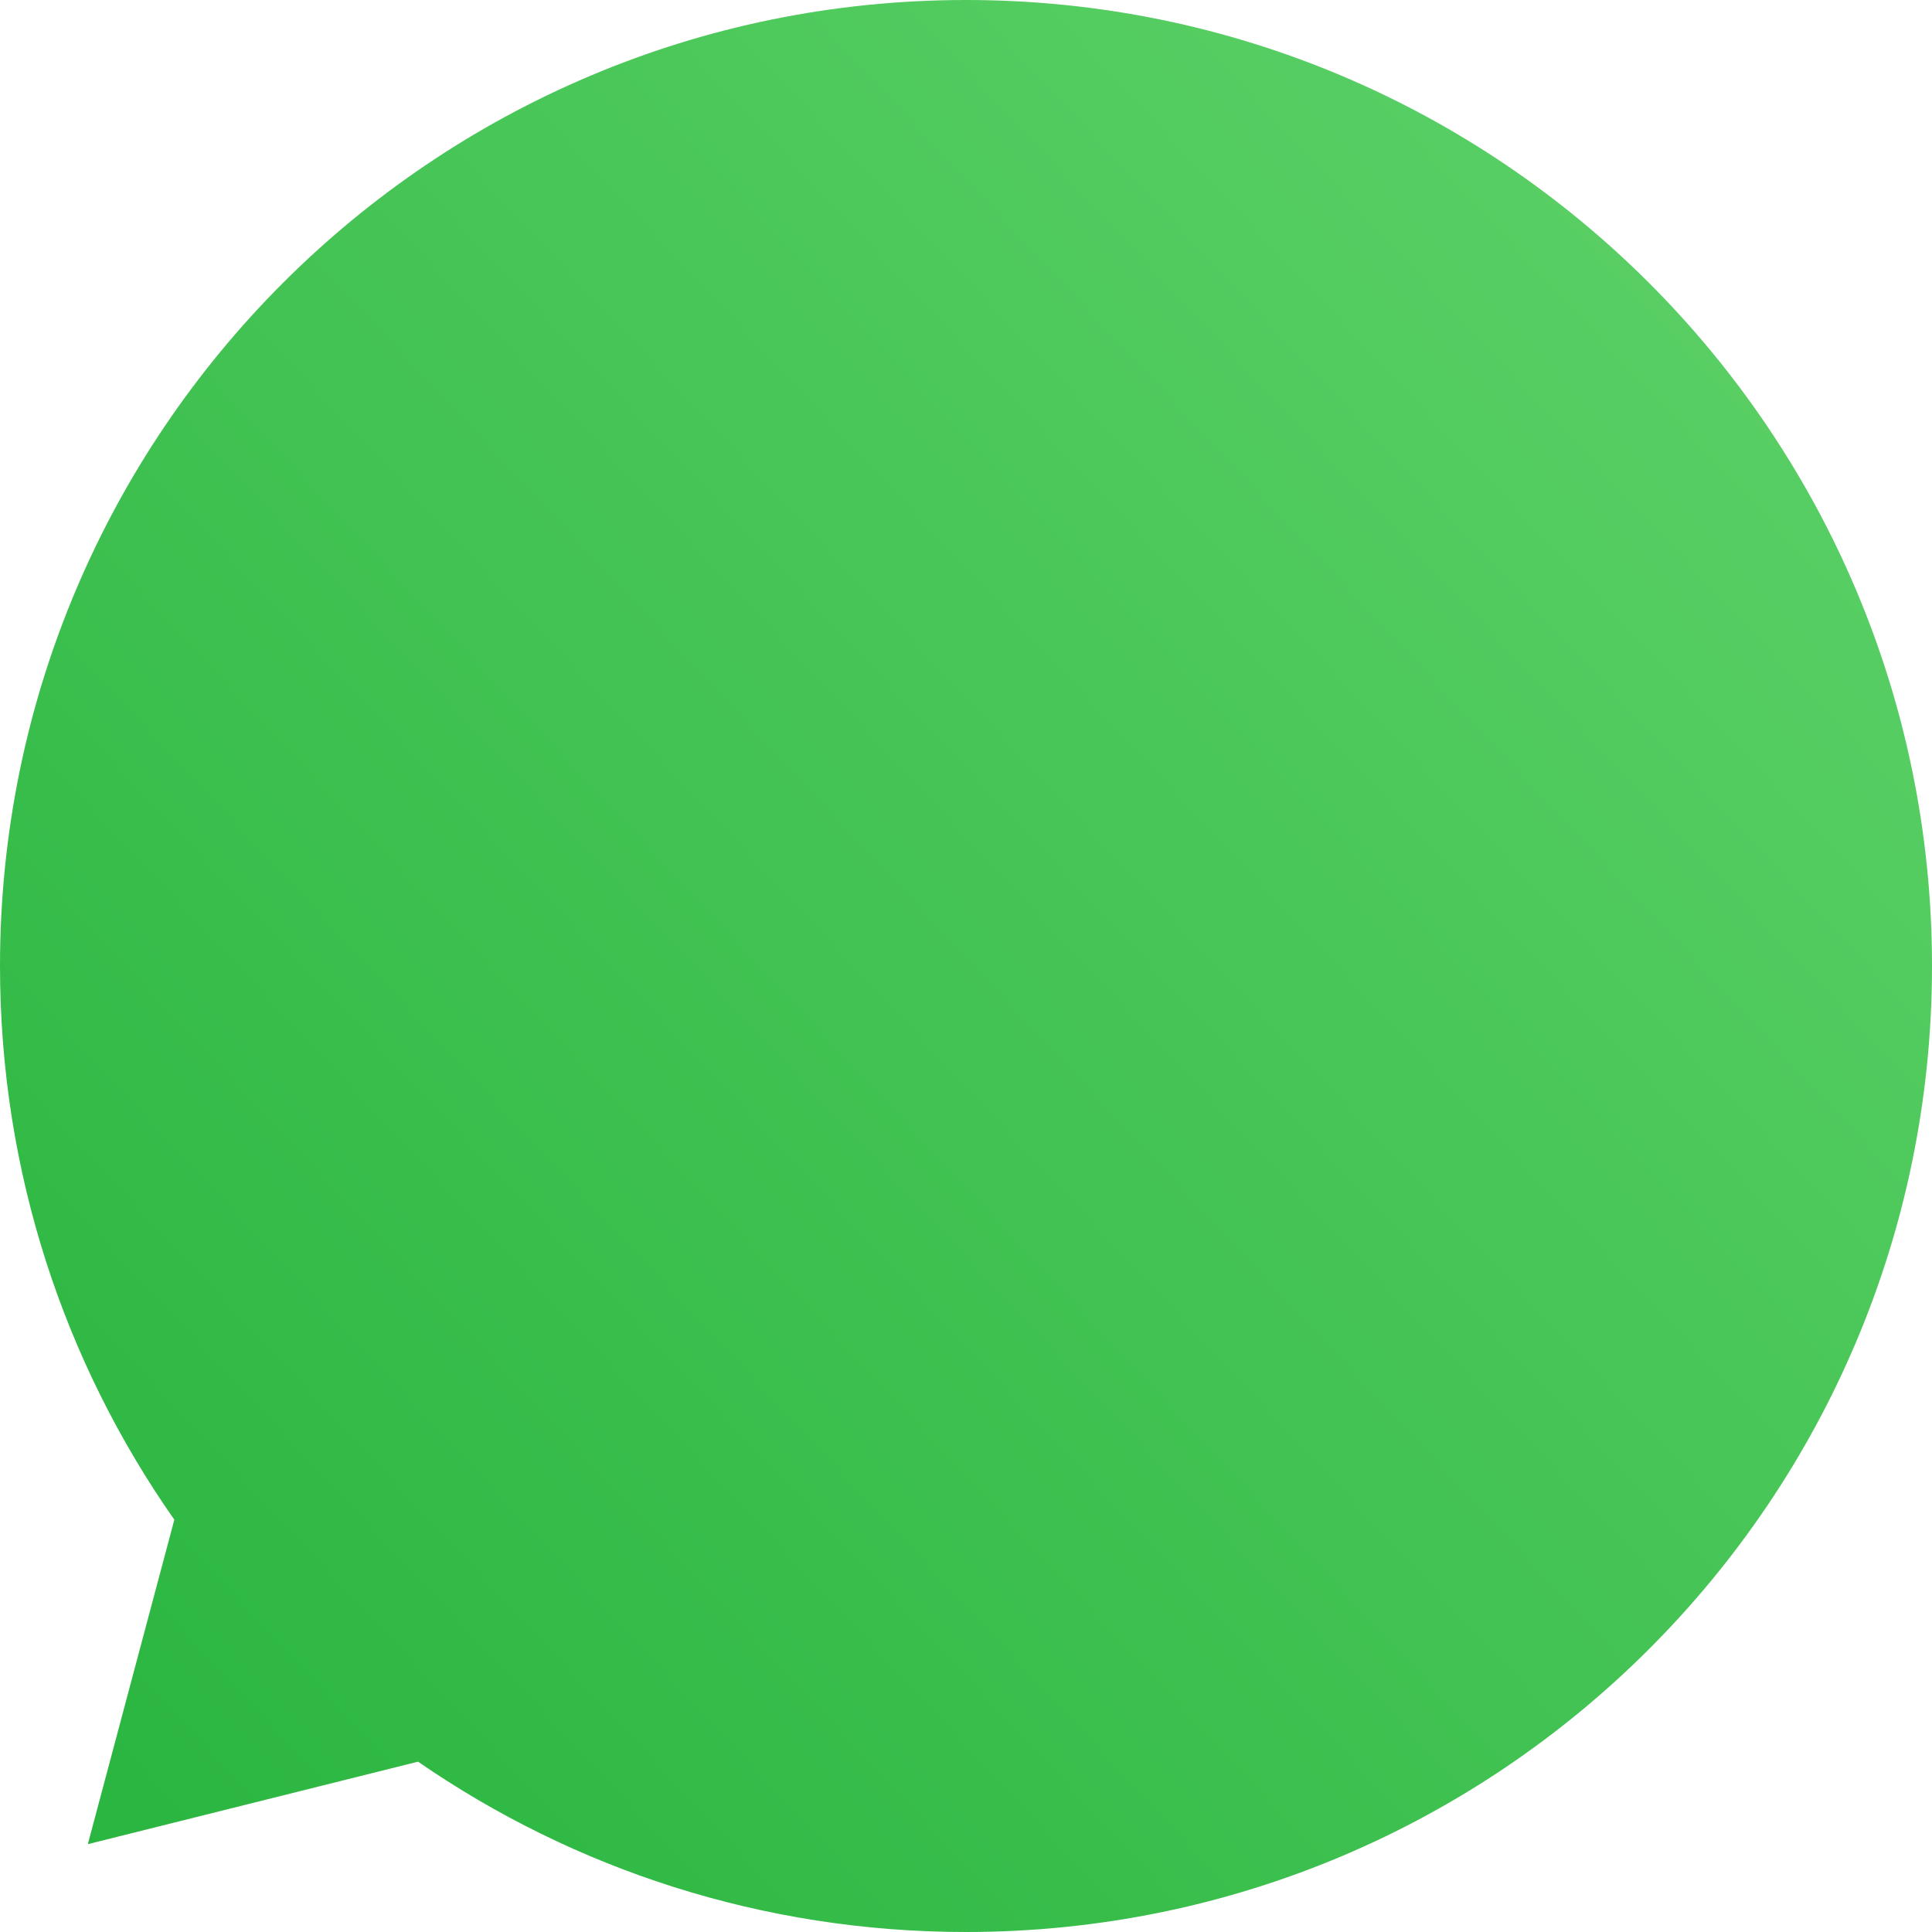 <?xml version="1.0" encoding="utf-8"?>
<svg xmlns="http://www.w3.org/2000/svg" fill="none" height="100%" overflow="visible" preserveAspectRatio="none" style="display: block;" viewBox="0 0 30 30" width="100%">
<path d="M30 15C30 23.284 23.284 30 15 30C11.84 30 8.909 29.023 6.491 27.355L1.364 28.636L2.707 23.598C1.001 21.163 0 18.199 0 15C0 6.716 6.716 0 15 0C23.284 0 30 6.716 30 15Z" fill="url(#paint0_linear_0_33964)" id="Vector"/>
<defs>
<linearGradient gradientUnits="userSpaceOnUse" id="paint0_linear_0_33964" x1="28.125" x2="-7.26432e-07" y1="3.75" y2="30">
<stop stop-color="#5BD066"/>
<stop offset="1" stop-color="#27B43E"/>
</linearGradient>
</defs>
</svg>
